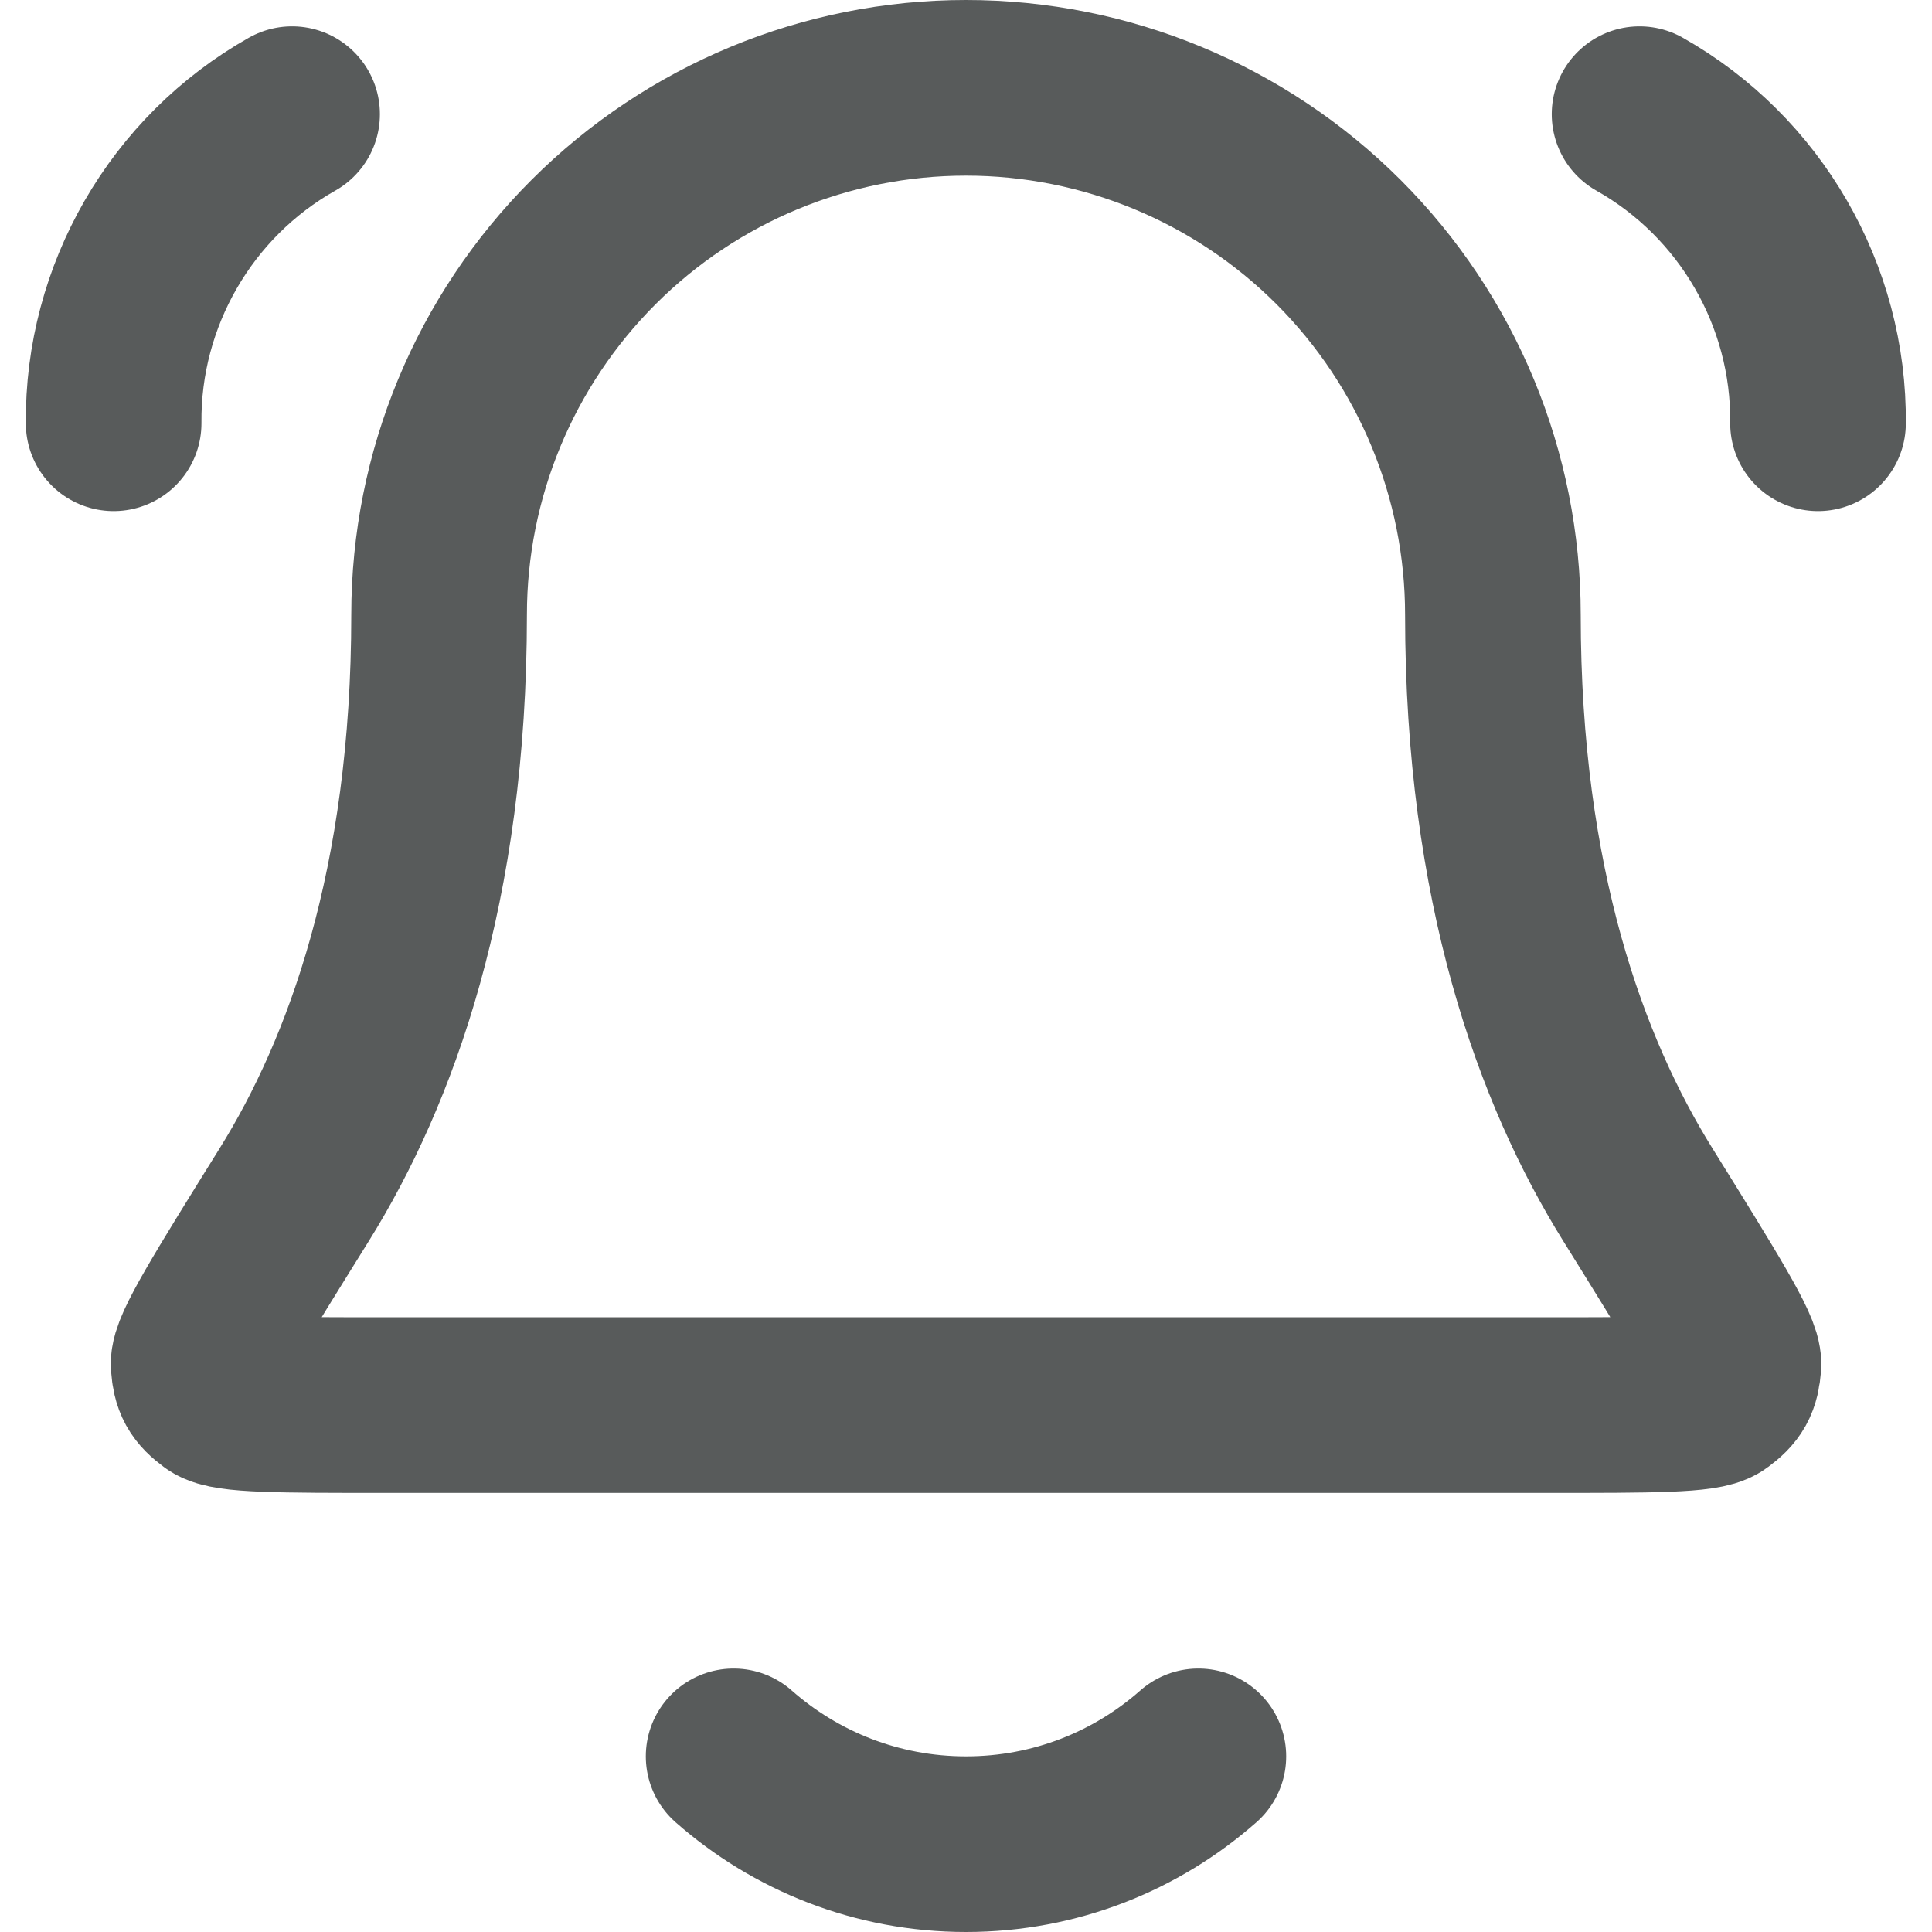 <svg width="22" height="22" viewBox="0 0 22 22" fill="none" xmlns="http://www.w3.org/2000/svg">
<path d="M8.354 20C9.06 20.622 9.986 21 11 21C12.015 21 12.941 20.622 13.646 20M1.294 4.82C1.28 3.369 2.062 2.013 3.326 1.3M20.702 4.82C20.717 3.369 19.934 2.013 18.67 1.3M17 7C17 5.409 16.368 3.883 15.243 2.757C14.118 1.632 12.591 1 11 1C9.409 1 7.883 1.632 6.758 2.757C5.632 3.883 5 5.409 5 7C5 10.09 4.221 12.206 3.35 13.605C2.615 14.786 2.248 15.376 2.262 15.541C2.276 15.723 2.315 15.793 2.462 15.902C2.595 16 3.193 16 4.389 16H17.611C18.808 16 19.406 16 19.538 15.902C19.685 15.793 19.724 15.723 19.739 15.541C19.752 15.376 19.385 14.786 18.651 13.605C17.78 12.206 17 10.09 17 7Z" stroke="#585B5B" stroke-width="2" stroke-linecap="round" stroke-linejoin="round"/>
</svg>
